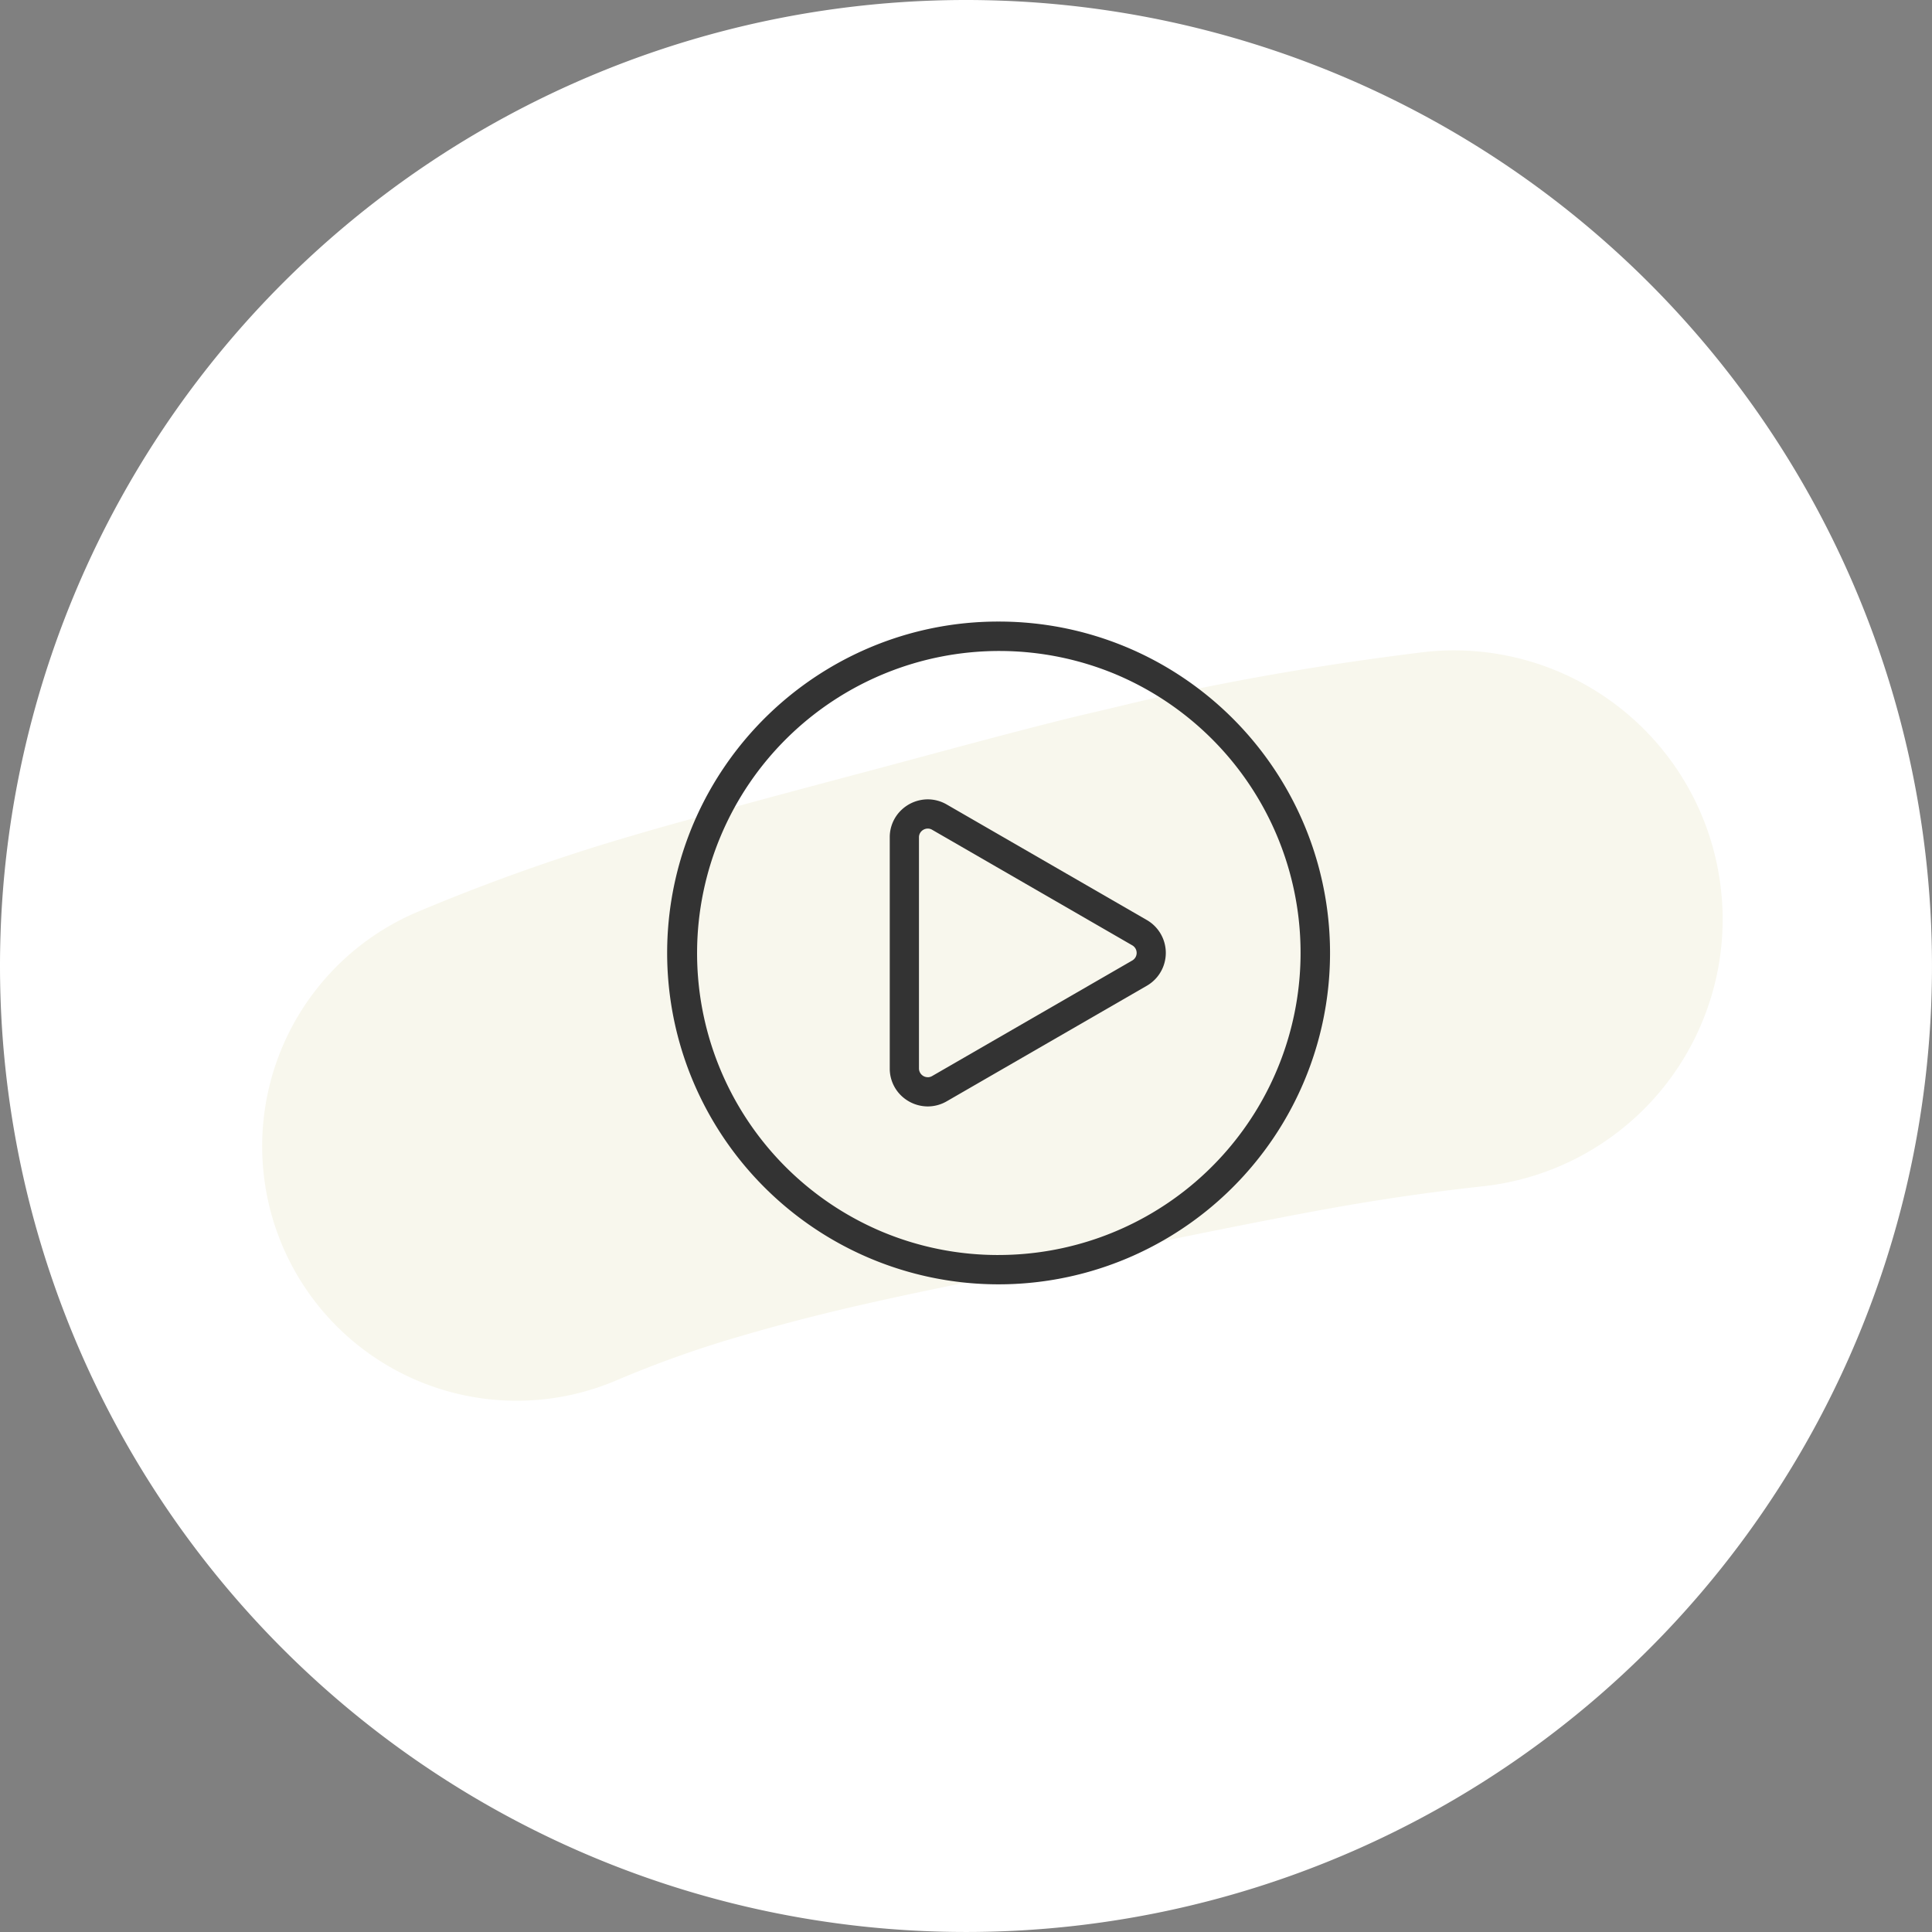 <?xml version="1.0" encoding="UTF-8"?> <svg xmlns="http://www.w3.org/2000/svg" xmlns:xlink="http://www.w3.org/1999/xlink" width="165.125" height="165.125" viewBox="0 0 165.125 165.125"><rect x="0" y="0" width="165.125" height="165.125" fill="#808080" stroke="none"/><defs><clipPath id="clip-path"><rect id="長方形_167" data-name="長方形 167" width="57" height="57" fill="none"></rect></clipPath></defs><g id="グループ_215" data-name="グループ 215" transform="translate(-874.969 -3251.875)"><path id="パス_192" data-name="パス 192" d="M82.562,0A82.562,82.562,0,1,1,0,82.562,82.562,82.562,0,0,1,82.562,0Z" transform="translate(874.969 3251.875)" fill="#fff"></path><path id="パス_193" data-name="パス 193" d="M101.5,44.852a23.155,23.155,0,0,0-2.342.157c-7.662.937-15.291,2.207-22.827,3.883-1.326.3-2.647.622-3.968.936-1.251.3-2.5.581-3.753.892-5.661,1.412-11.283,2.968-16.922,4.469-3.909,1.04-7.816,2.078-11.717,3.148-2.787.765-5.575,1.513-8.342,2.335a168.683,168.683,0,0,0-18.366,6.515,21.749,21.749,0,1,0,16.984,40.045,93.864,93.864,0,0,1,9.182-3.35c3.733-1.129,7.517-2.126,11.317-3,4.844-1.114,9.725-2.069,14.586-3.1,6.126-1.3,12.257-2.6,18.4-3.813,3.8-.747,7.592-1.483,11.412-2.09q4.638-.736,9.3-1.242A22.971,22.971,0,0,0,124.769,67.52c-.011-.776-.067-1.556-.157-2.344A22.974,22.974,0,0,0,101.5,44.852" transform="translate(897.432 3262.61)" fill="#f8f7ed"></path><g id="グループ_188" data-name="グループ 188" transform="translate(932 3305)"><g id="グループ_187" data-name="グループ 187" transform="translate(0 0)" clip-path="url(#clip-path)"><path id="パス_206" data-name="パス 206" d="M41.356,30.452h0a3.244,3.244,0,0,1,1.618.437l17.106,9.877a3.243,3.243,0,0,1,0,5.618L42.975,56.261a3.245,3.245,0,0,1-1.619.437,3.288,3.288,0,0,1-2.254-.909,3.207,3.207,0,0,1-.993-2.337V33.7a3.207,3.207,0,0,1,.993-2.337A3.288,3.288,0,0,1,41.356,30.452Zm0,23.751a.737.737,0,0,0,.371-.1l17.106-9.876a.748.748,0,0,0,0-1.3L41.728,33.05a.736.736,0,0,0-.371-.1h0a.771.771,0,0,0-.527.216.724.724,0,0,0-.224.536V53.452A.753.753,0,0,0,41.356,54.2Z" transform="translate(-19.094 -15.258)" fill="#333"></path><path id="パス_207" data-name="パス 207" d="M28.318,0A28.191,28.191,0,0,1,44.151,4.838,28.4,28.4,0,0,1,54.409,17.3,28.281,28.281,0,0,1,51.8,44.151,28.4,28.4,0,0,1,39.34,54.409,28.282,28.282,0,0,1,12.484,51.8,28.4,28.4,0,0,1,2.226,39.341,28.281,28.281,0,0,1,4.837,12.485,28.4,28.4,0,0,1,17.295,2.227,28.142,28.142,0,0,1,28.318,0Zm0,54.139A25.829,25.829,0,0,0,38.368,4.525a25.829,25.829,0,0,0-20.1,47.587A25.661,25.661,0,0,0,28.318,54.14Z" transform="translate(0 -0.001)" fill="#333"></path></g></g></g></svg> 